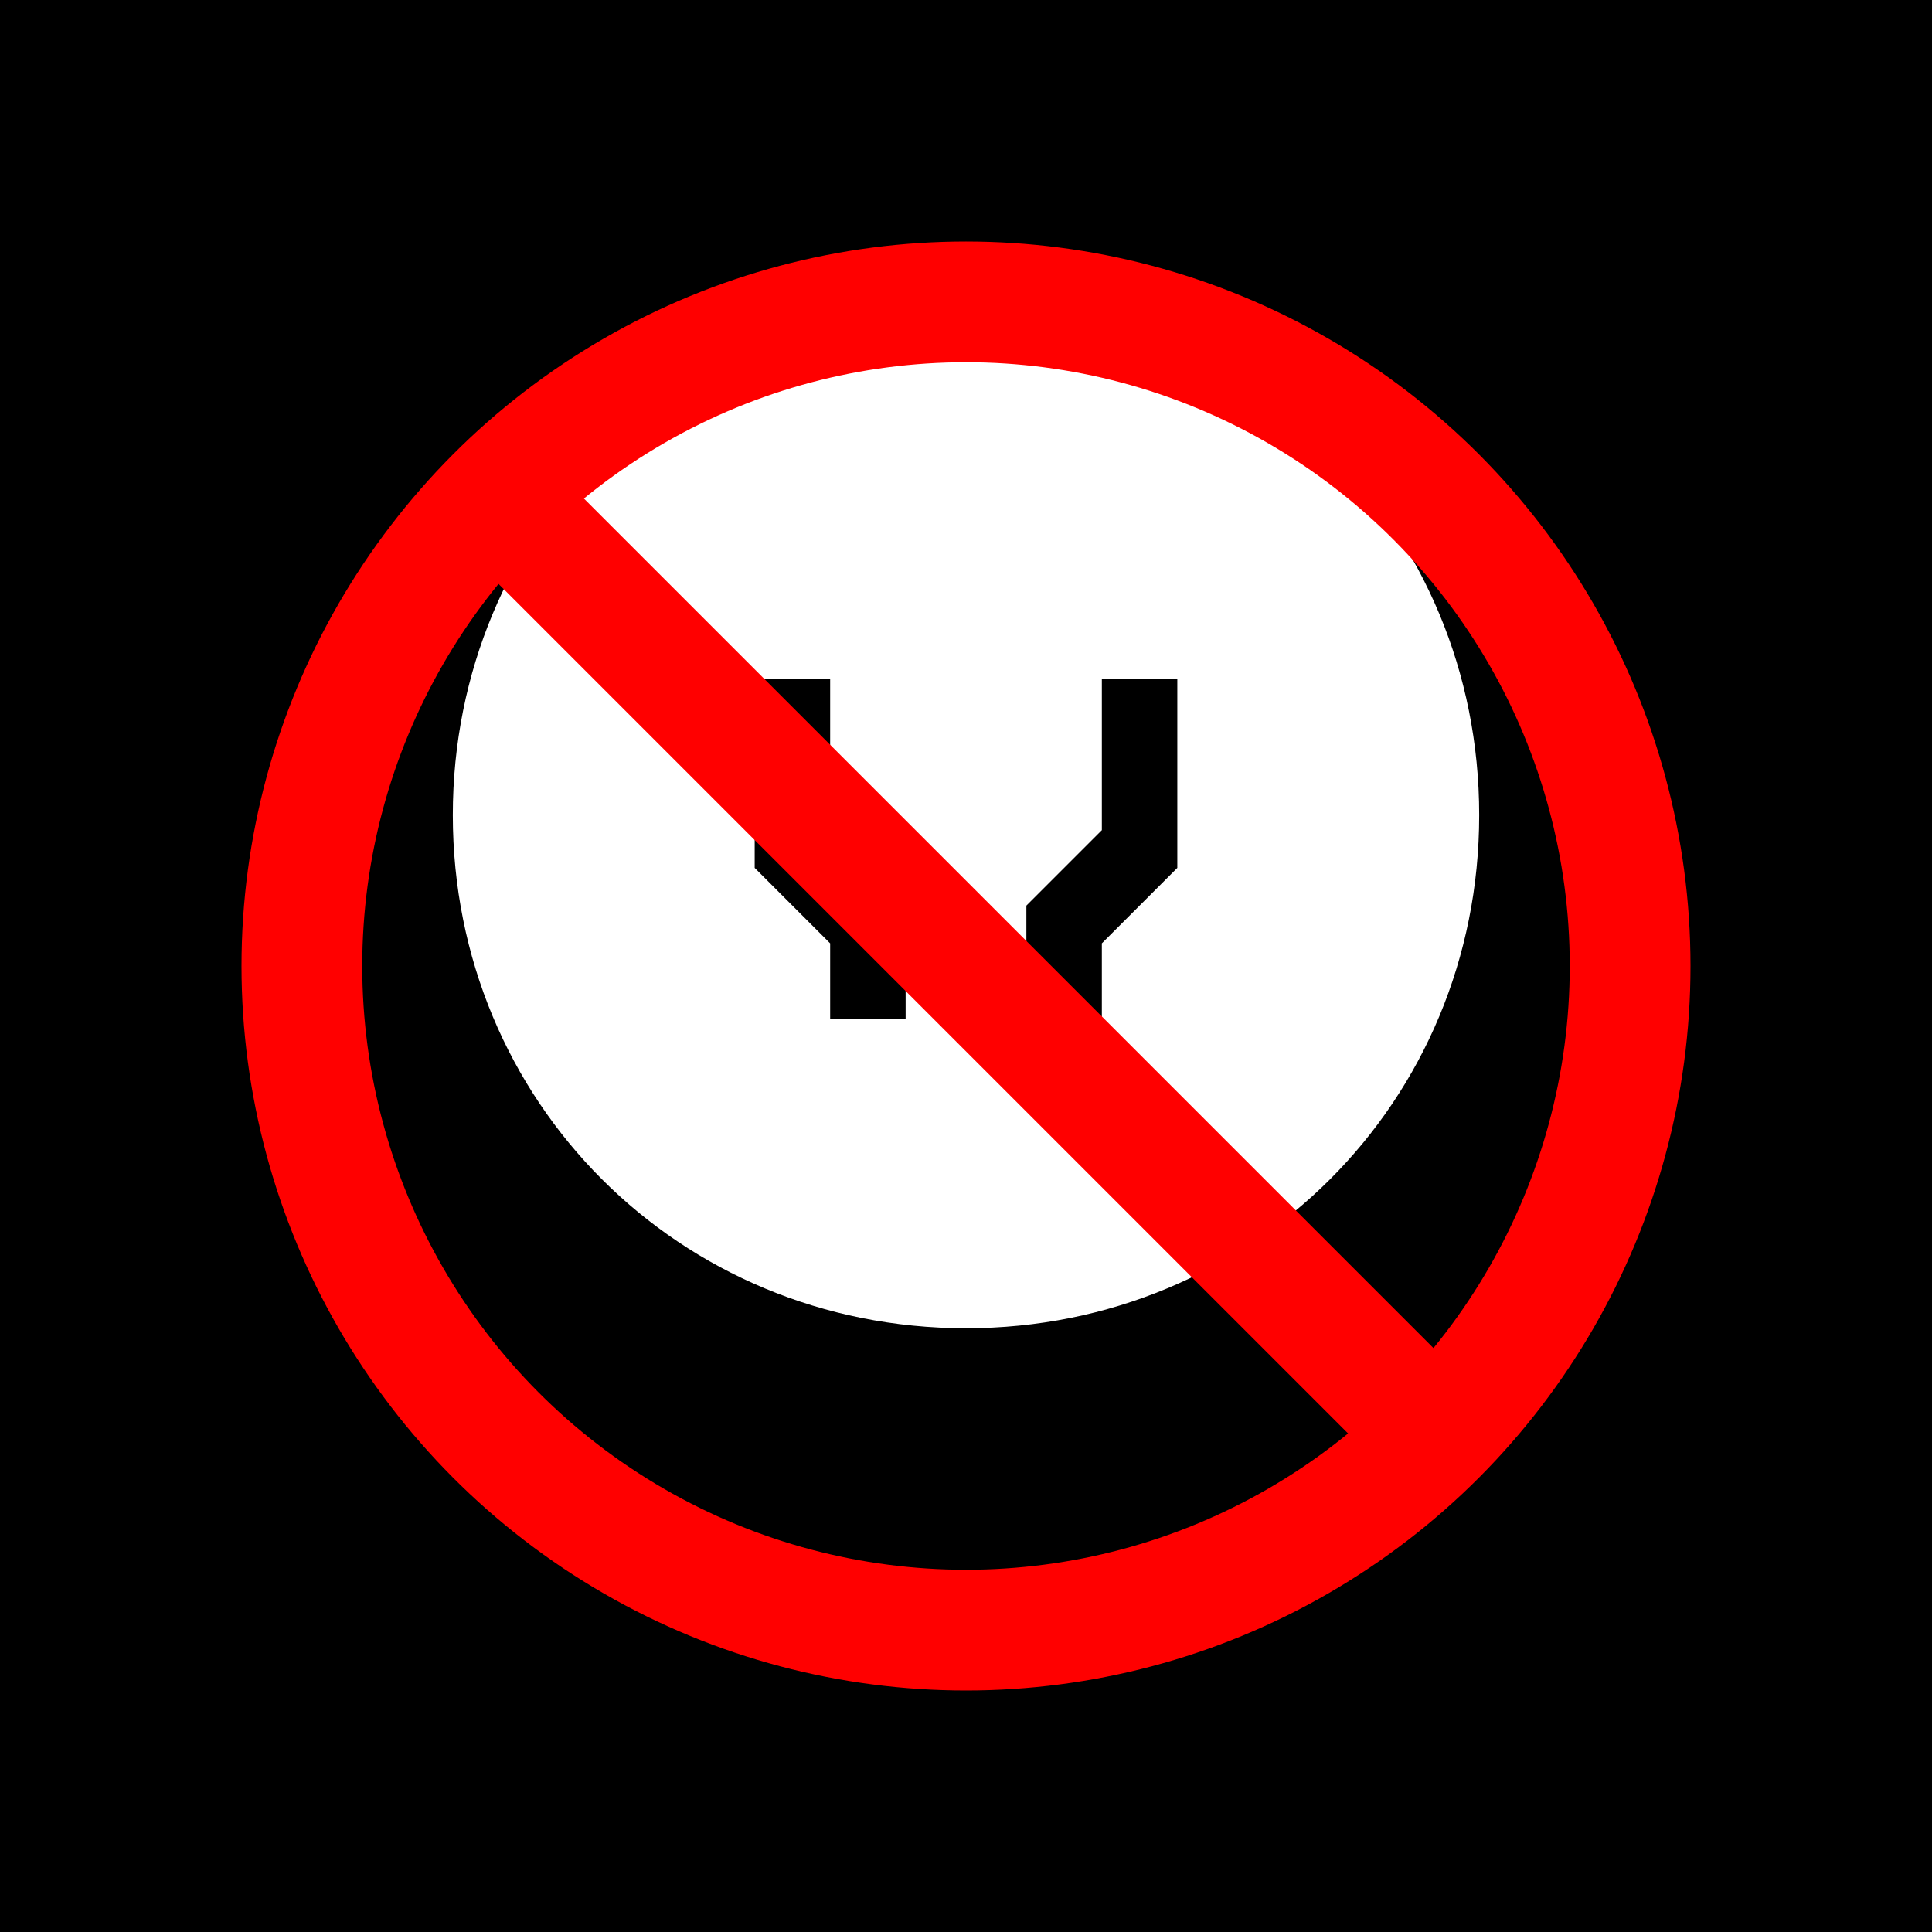 <svg xmlns="http://www.w3.org/2000/svg" viewBox="0 0 256 256">
  <rect width="256" height="256" fill="#000000"/>
  <path d="M128 40 C 90 40 60 70 60 108 C 60 146 90 176 128 176 C 166 176 196 146 196 108 C 196 70 166 40 128 40 Z M 100 90 L 110 90 L 110 110 L 120 120 L 120 135 L 110 135 L 110 125 L 100 115 Z M 146 90 L 156 90 L 156 115 L 146 125 L 146 135 L 136 135 L 136 120 L 146 110 Z M 128 140 C 122 140 118 144 118 150 C 118 156 122 160 128 160 C 134 160 138 156 138 150 C 138 144 134 140 128 140 Z" fill="#FFFFFF"/>
  <g transform="translate(128, 128)">
    <circle cx="0" cy="0" r="88" fill="none" stroke="#FF0000" stroke-width="16"/>
    <line x1="-62" y1="-62" x2="62" y2="62" stroke="#FF0000" stroke-width="16" stroke-linecap="round"/>
  </g>
</svg>